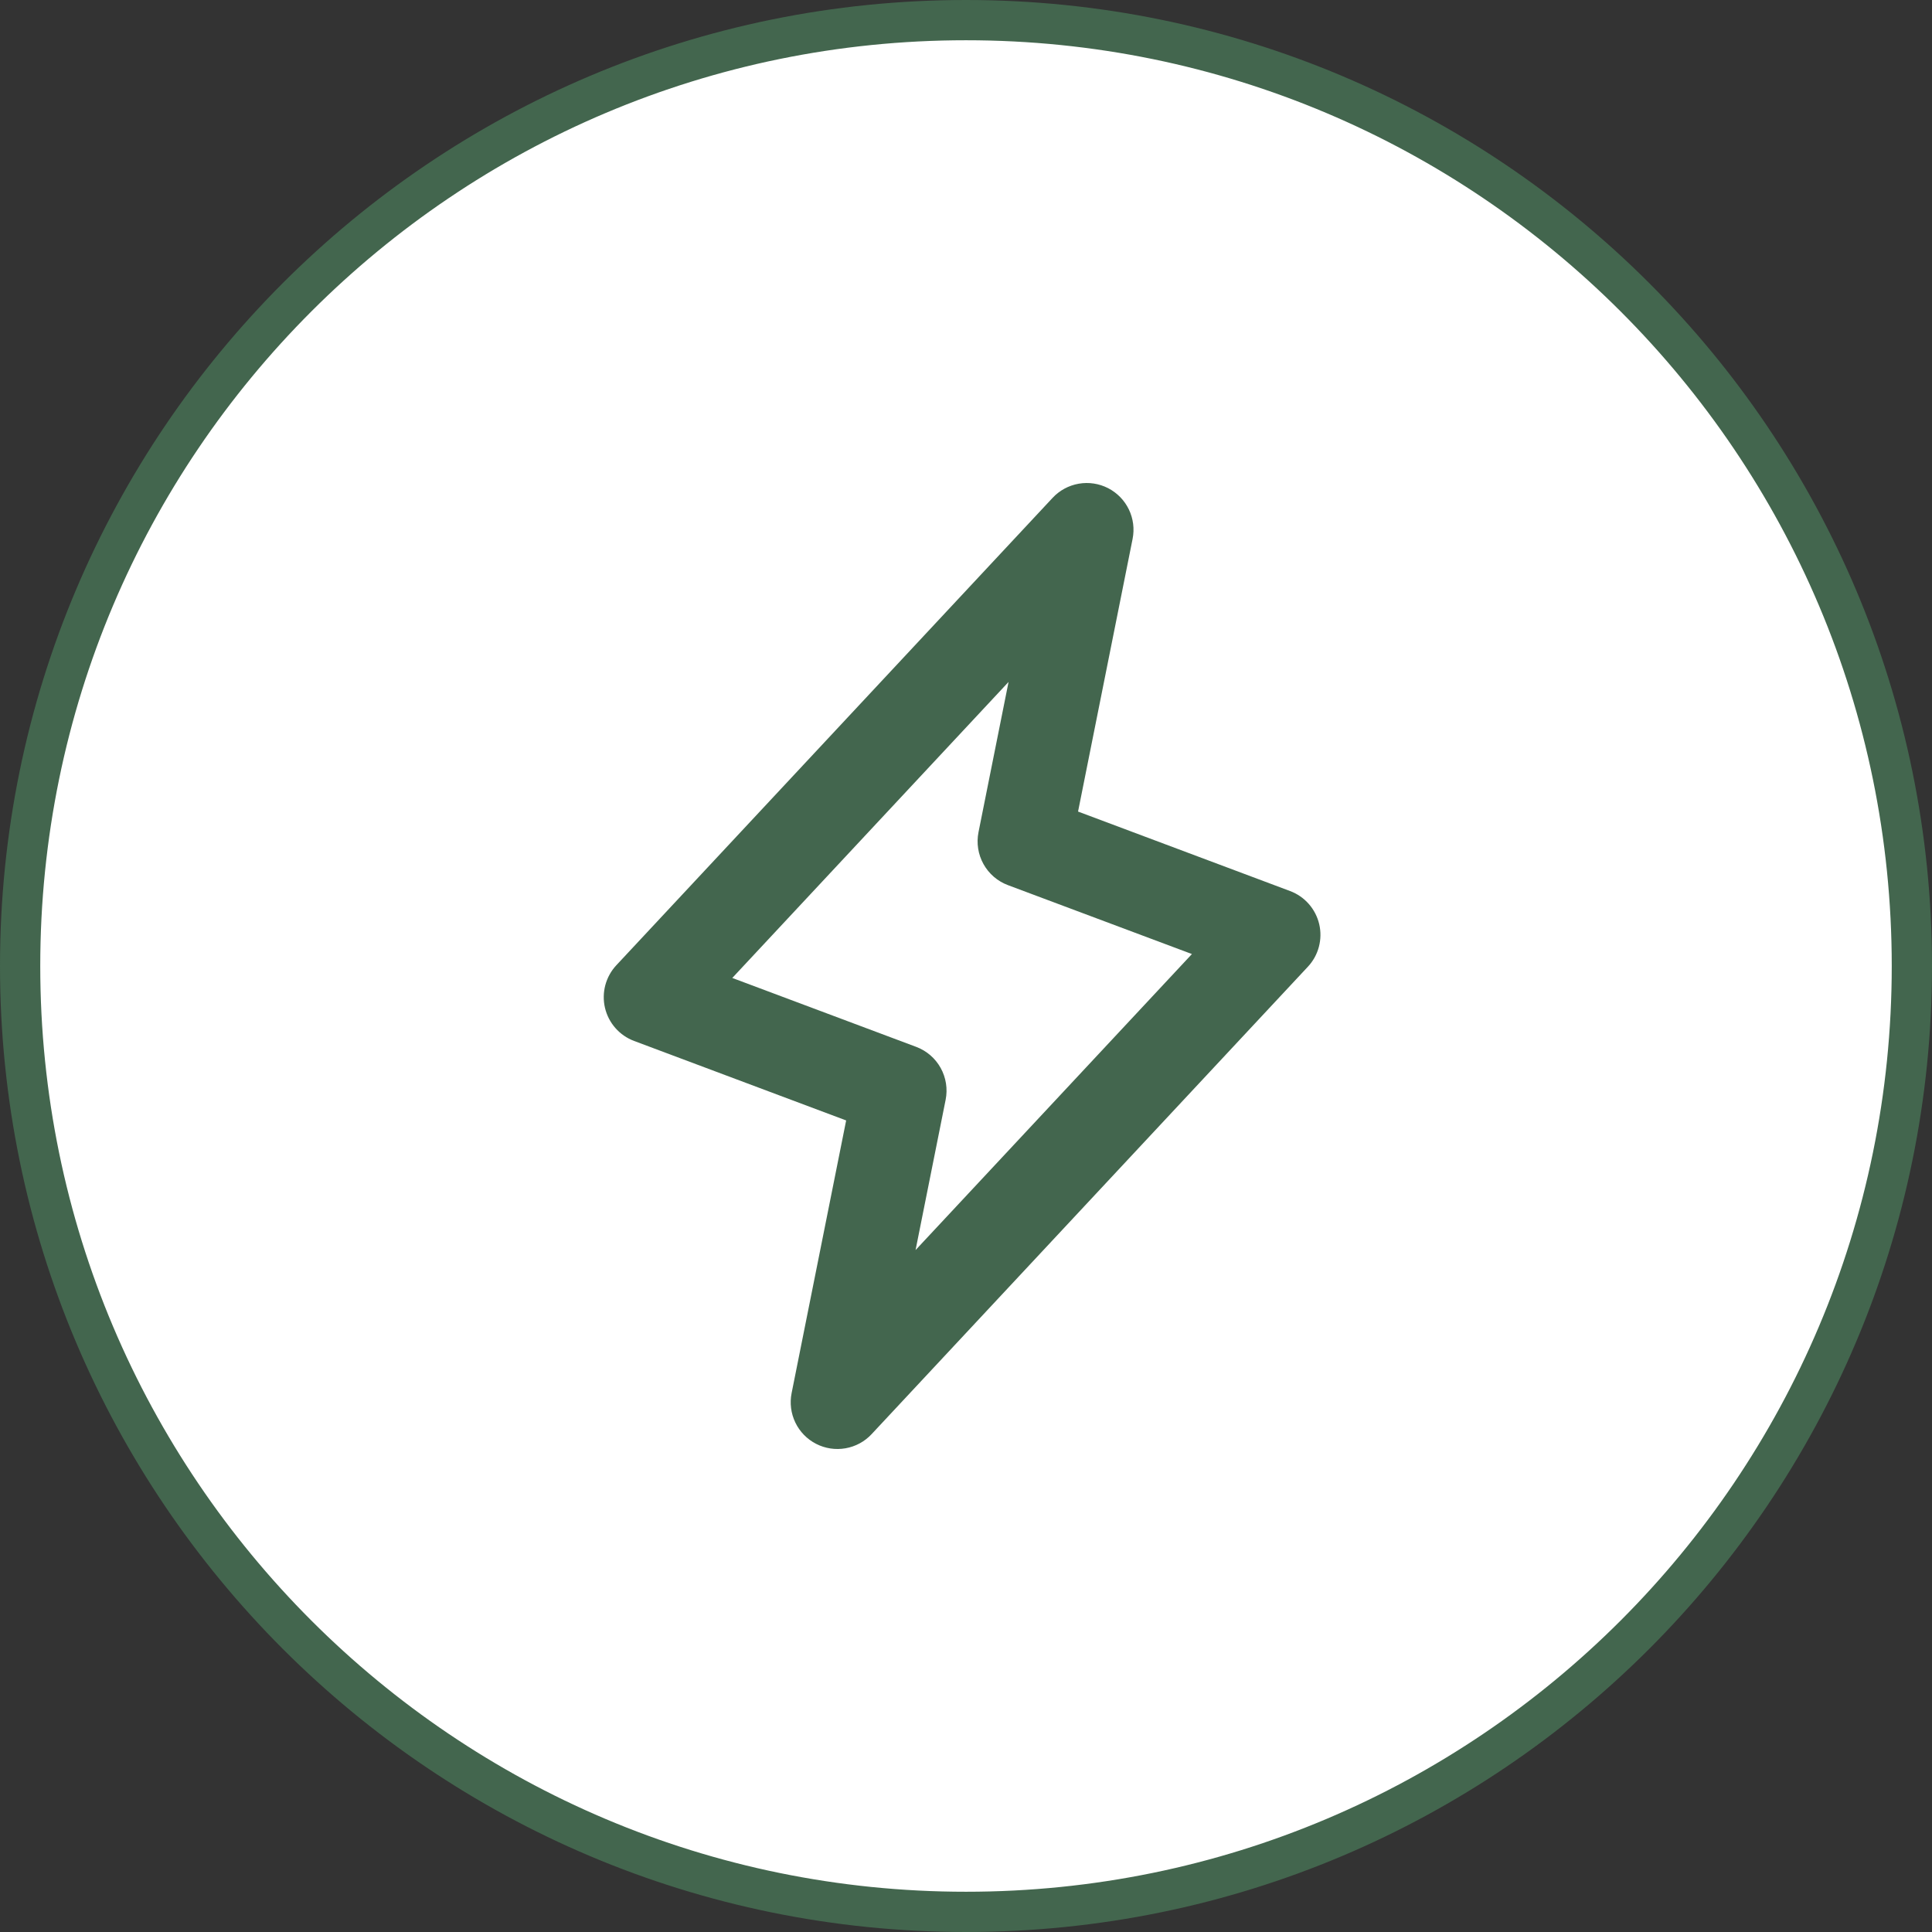 <svg width="96" height="96" viewBox="0 0 96 96" fill="none" xmlns="http://www.w3.org/2000/svg">
<rect x="0" y="0" width="96" height="96" fill="#333333" stroke="none"/>
<path d="M1 48C1 22.043 22.043 1 48 1C73.957 1 95 22.043 95 48C95 73.957 73.957 95 48 95C22.043 95 1 73.957 1 48Z" fill="white"/>
<path d="M1 48C1 22.043 22.043 1 48 1C73.957 1 95 22.043 95 48C95 73.957 73.957 95 48 95C22.043 95 1 73.957 1 48Z" stroke="#43664E" stroke-width="2"/>
<path d="M65.551 45.921C65.463 45.549 65.286 45.205 65.034 44.918C64.782 44.631 64.463 44.41 64.105 44.276L53.568 40.326L56.278 26.778C56.377 26.282 56.312 25.768 56.092 25.313C55.872 24.858 55.51 24.487 55.061 24.256C54.611 24.026 54.099 23.948 53.601 24.035C53.103 24.122 52.647 24.368 52.303 24.738L30.625 47.963C30.365 48.242 30.177 48.581 30.078 48.951C29.98 49.32 29.974 49.708 30.061 50.079C30.149 50.451 30.326 50.796 30.579 51.083C30.831 51.37 31.15 51.59 31.508 51.724L42.045 55.674L39.335 69.222C39.236 69.718 39.301 70.232 39.521 70.687C39.74 71.142 40.102 71.513 40.552 71.744C41.002 71.975 41.514 72.052 42.012 71.965C42.51 71.878 42.966 71.632 43.31 71.262L64.987 48.037C65.248 47.758 65.436 47.419 65.534 47.05C65.632 46.681 65.638 46.293 65.551 45.921ZM45.494 62.115L46.988 54.648C47.096 54.108 47.008 53.546 46.74 53.064C46.472 52.582 46.041 52.211 45.525 52.018L36.387 48.594L50.115 33.885L48.621 41.352C48.513 41.892 48.601 42.454 48.869 42.936C49.137 43.418 49.568 43.789 50.084 43.982L59.226 47.406L45.494 62.115Z" fill="#43664E"/>
</svg>
